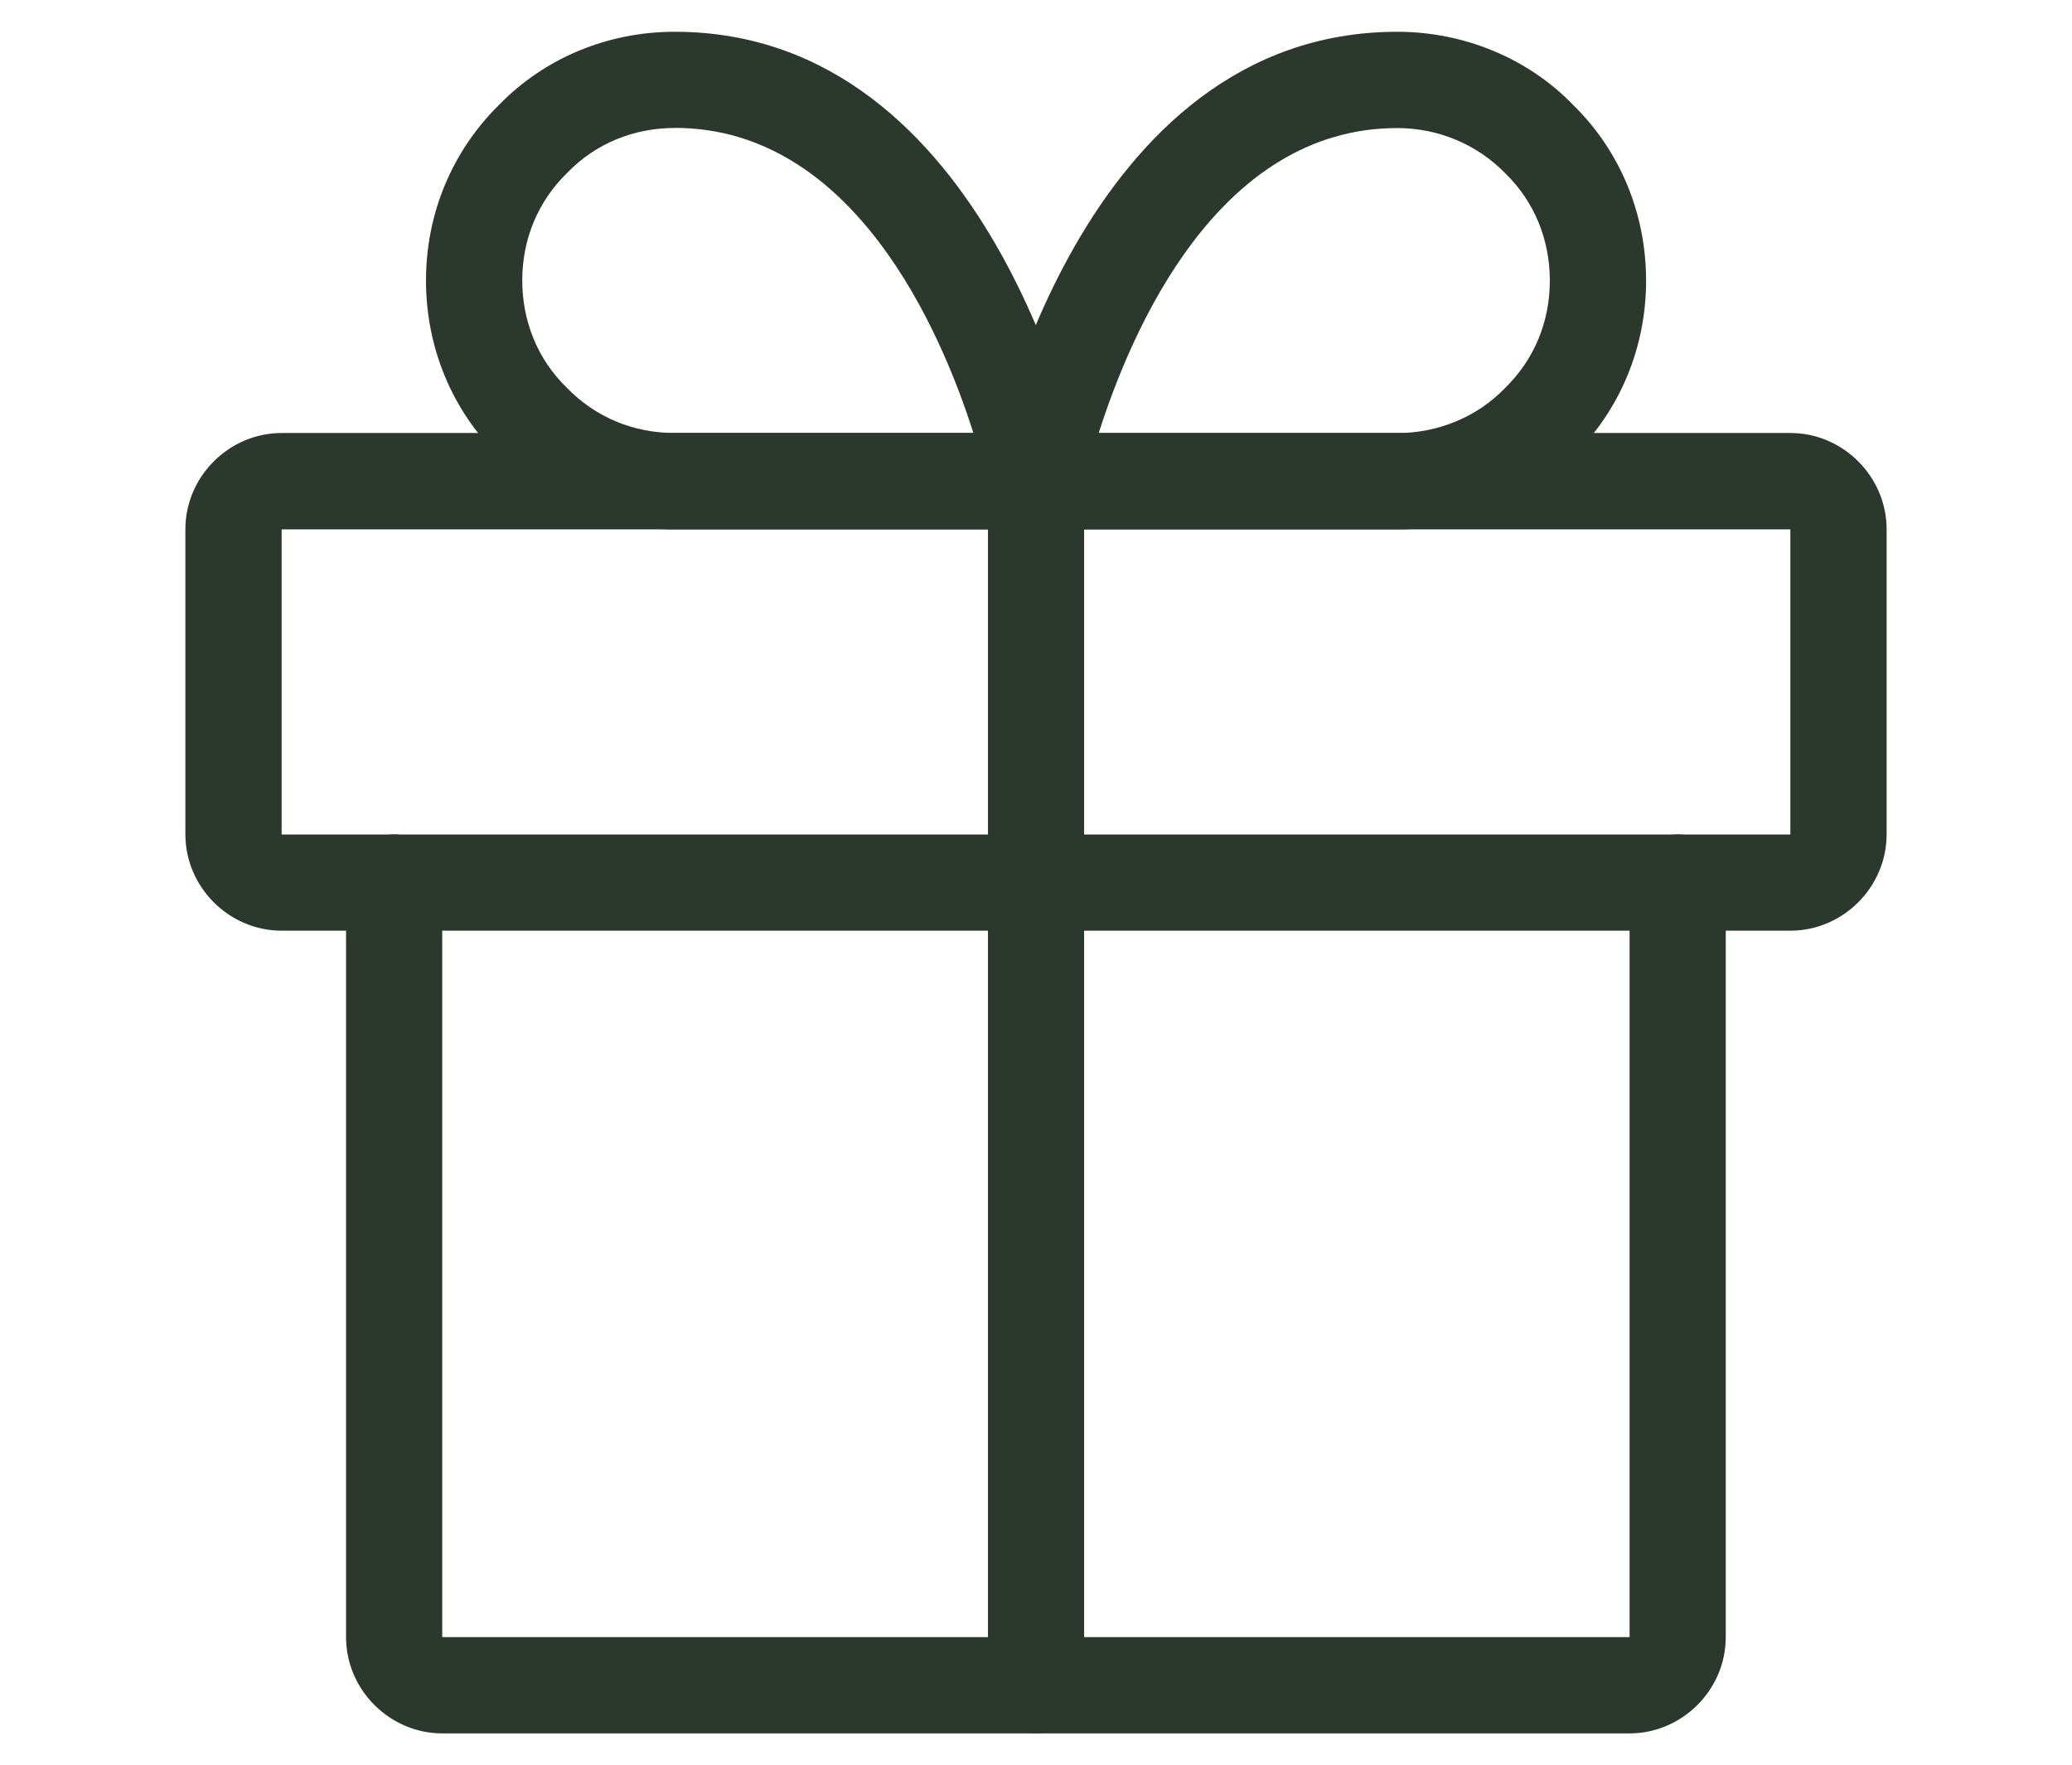 <svg viewBox="0 0 234.83 200" xmlns="http://www.w3.org/2000/svg" data-name="Capa 1" id="Capa_1">
  <defs>
    <style>
      .cls-1 {
        fill: #2c382d;
      }
    </style>
  </defs>
  <path d="M184.71,196.4H50.13c-5.97,0-10.91-4.94-10.91-10.91v-85.5c0-2.98,2.47-5.45,5.45-5.45s5.45,2.47,5.45,5.45v85.5h134.57v-85.5c0-2.98,2.47-5.45,5.45-5.45s5.45,2.47,5.45,5.45v85.5c0,5.97-4.94,10.91-10.91,10.91h.03Z" class="cls-1"></path>
  <path d="M202.92,105.45H31.92c-5.97,0-10.91-4.94-10.91-10.91v-34.57c0-5.97,4.94-10.91,10.91-10.91h170.99c5.97,0,10.91,4.94,10.91,10.91v34.57c0,5.97-4.94,10.91-10.91,10.91h0ZM31.92,59.98v34.57h170.99v-34.57s-170.99,0-170.99,0ZM202.92,59.98h.1-.1Z" class="cls-1"></path>
  <path d="M117.42,196.4c-2.98,0-5.45-2.47-5.45-5.45V54.52c0-2.98,2.47-5.45,5.45-5.45s5.45,2.47,5.45,5.45v136.43c0,2.98-2.47,5.45-5.45,5.45Z" class="cls-1"></path>
  <path d="M117.42,59.98h-40.95c-7.61,0-14.71-2.98-19.96-8.33-5.25-5.14-8.23-12.24-8.23-19.86s2.98-14.71,8.33-19.96c5.14-5.25,12.24-8.23,19.86-8.23,35.8,0,45.89,47.84,46.3,49.9.31,1.54-.1,3.19-1.13,4.53-1.03,1.23-2.57,1.95-4.22,1.95ZM76.47,14.5c-4.63,0-8.95,1.75-12.14,5.04-3.4,3.29-5.14,7.61-5.14,12.24s1.75,8.95,5.04,12.14c3.29,3.4,7.61,5.14,12.24,5.14h33.85c-3.7-11.63-13.58-34.57-33.85-34.57h0Z" class="cls-1"></path>
  <path d="M158.37,59.98h-40.95c-1.65,0-3.19-.72-4.22-1.95-1.03-1.34-1.44-2.98-1.13-4.53.41-2.06,10.29-49.9,46.3-49.9,7.51,0,14.82,2.98,19.96,8.33,5.25,5.14,8.23,12.24,8.23,19.86s-2.98,14.71-8.33,19.96c-5.04,5.25-12.35,8.23-19.86,8.23ZM124.52,49.07h33.85c4.63,0,9.05-1.85,12.14-5.04,3.4-3.29,5.14-7.61,5.14-12.24s-1.75-8.95-5.04-12.14c-3.19-3.29-7.61-5.14-12.24-5.14-20.37,0-30.15,22.94-33.85,34.57h0Z" class="cls-1"></path>
</svg>